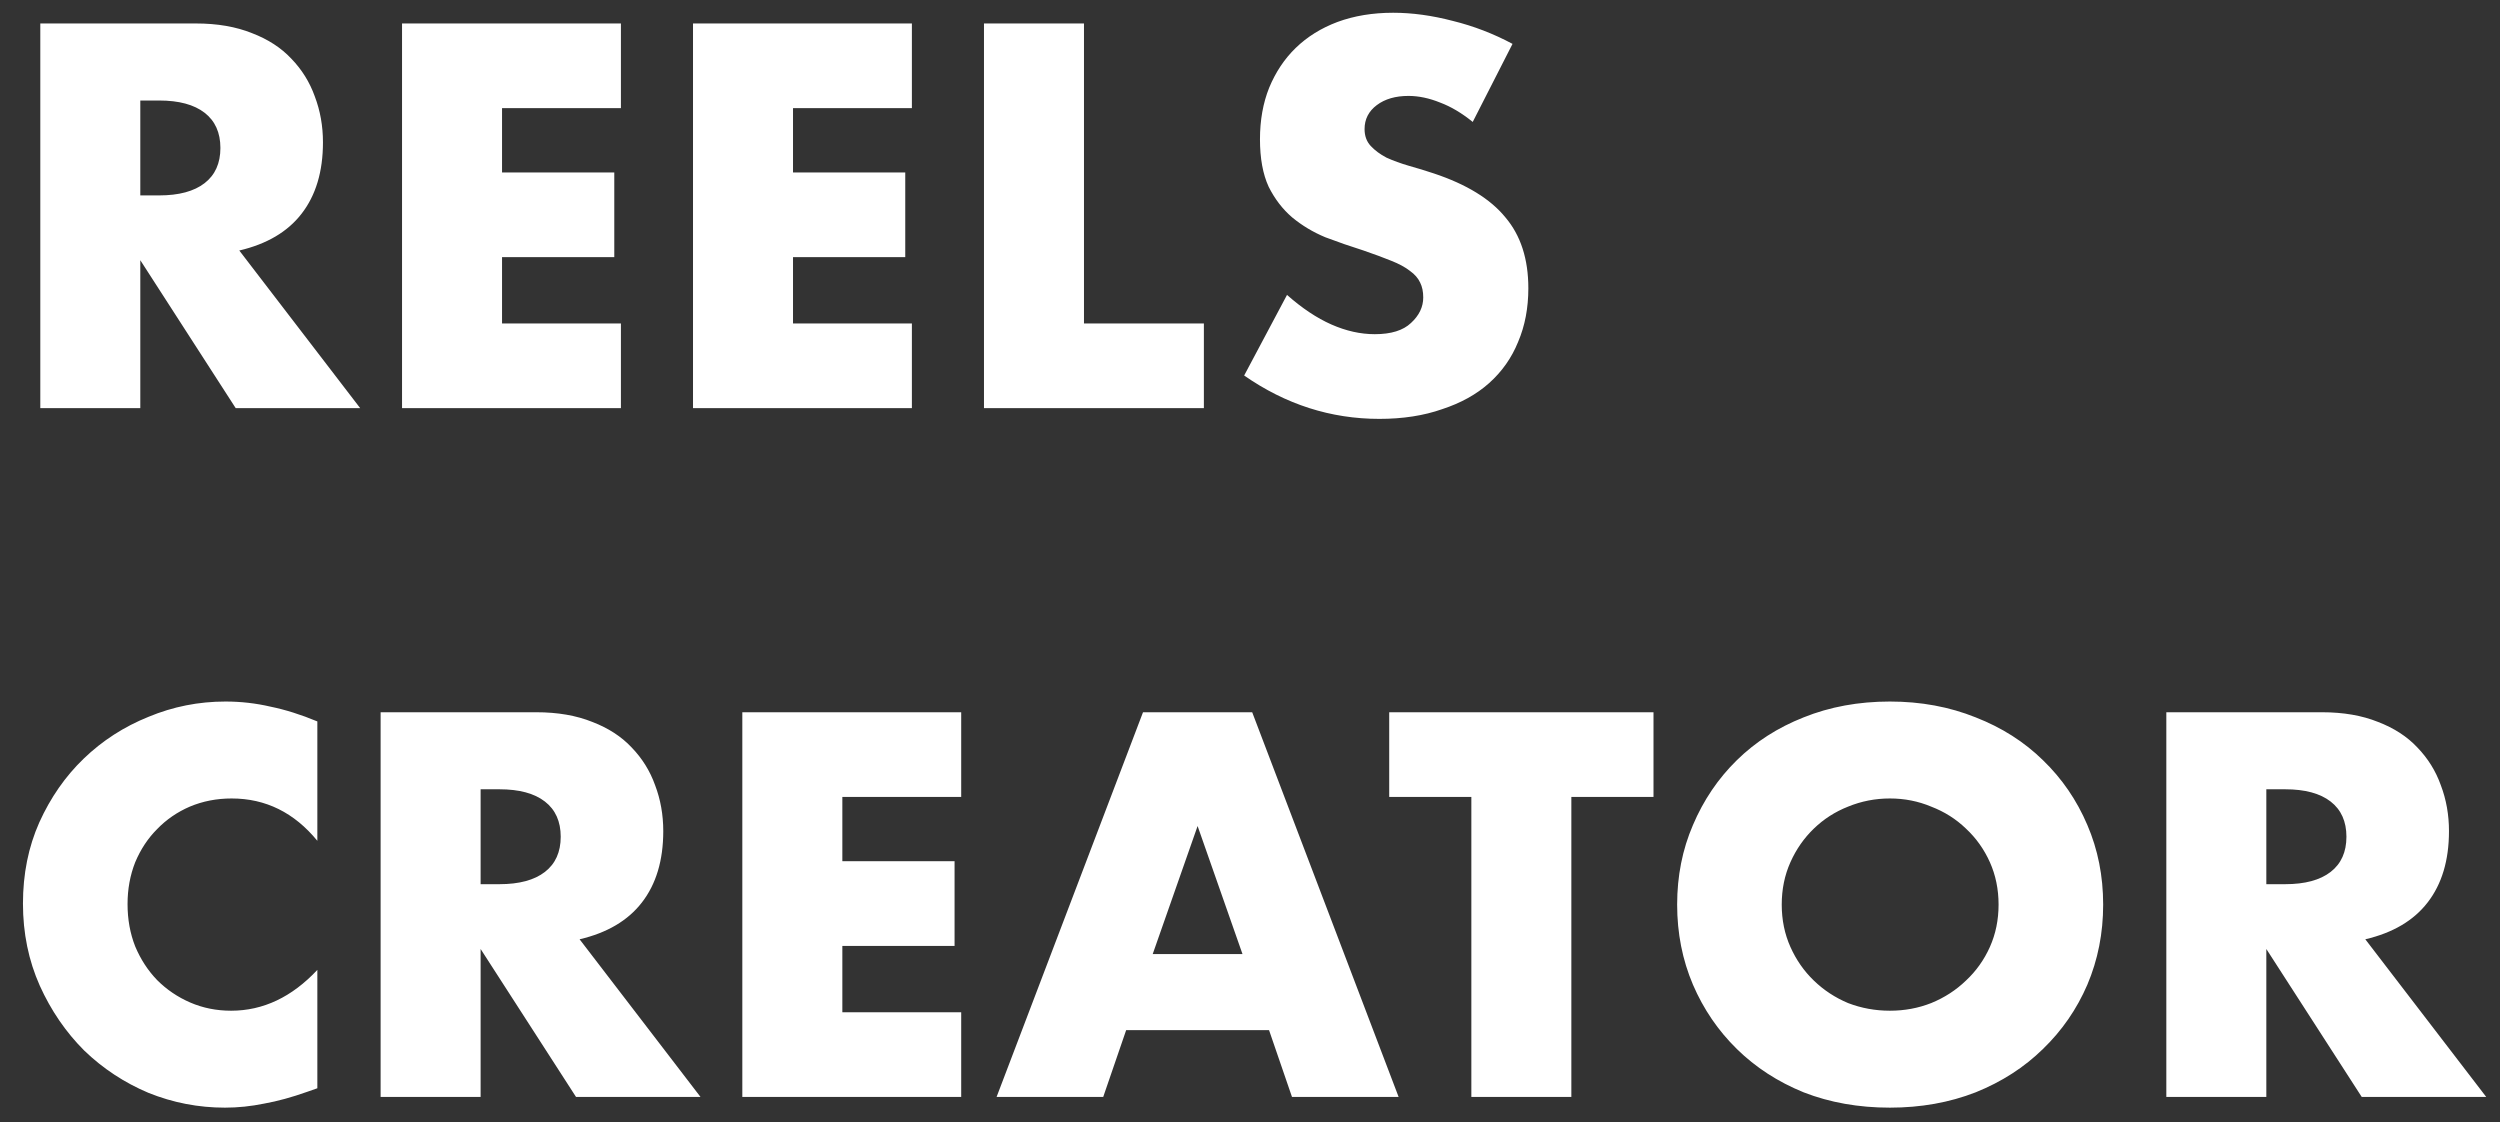 <?xml version="1.0" encoding="UTF-8"?> <svg xmlns="http://www.w3.org/2000/svg" width="98" height="44" viewBox="0 0 98 44" fill="none"><rect x="0" y="0" width="98" height="44" fill="#333333" stroke="none"/><path d="M5.5 7.66H6.24C7.013 7.66 7.607 7.5 8.02 7.18C8.433 6.86 8.64 6.4 8.64 5.8C8.64 5.2 8.433 4.74 8.02 4.42C7.607 4.1 7.013 3.94 6.24 3.94H5.5V7.66ZM14.12 16H9.24L5.5 10.2V16H1.58V0.92H7.68C8.52 0.92 9.253 1.047 9.88 1.3C10.507 1.54 11.02 1.873 11.42 2.3C11.833 2.727 12.14 3.22 12.34 3.78C12.553 4.34 12.66 4.94 12.66 5.58C12.66 6.727 12.38 7.66 11.82 8.38C11.273 9.087 10.46 9.567 9.38 9.82L14.12 16ZM24.34 4.24H19.68V6.76H24.08V10.08H19.68V12.68H24.34V16H15.76V0.92H24.34V4.24ZM35.746 4.24H31.086V6.76H35.486V10.08H31.086V12.68H35.746V16H27.166V0.92H35.746V4.24ZM42.492 0.92V12.68H47.192V16H38.572V0.92H42.492ZM57.731 4.78C57.304 4.433 56.878 4.18 56.451 4.02C56.024 3.847 55.611 3.76 55.211 3.76C54.704 3.76 54.291 3.88 53.971 4.12C53.651 4.36 53.491 4.673 53.491 5.06C53.491 5.327 53.571 5.547 53.731 5.72C53.891 5.893 54.098 6.047 54.351 6.18C54.618 6.3 54.911 6.407 55.231 6.5C55.564 6.593 55.891 6.693 56.211 6.8C57.491 7.227 58.424 7.8 59.011 8.52C59.611 9.227 59.911 10.153 59.911 11.3C59.911 12.073 59.778 12.773 59.511 13.4C59.258 14.027 58.878 14.567 58.371 15.02C57.878 15.46 57.264 15.8 56.531 16.04C55.811 16.293 54.991 16.42 54.071 16.42C52.164 16.42 50.398 15.853 48.771 14.72L50.451 11.56C51.038 12.08 51.618 12.467 52.191 12.72C52.764 12.973 53.331 13.1 53.891 13.1C54.531 13.1 55.004 12.953 55.311 12.66C55.631 12.367 55.791 12.033 55.791 11.66C55.791 11.433 55.751 11.24 55.671 11.08C55.591 10.907 55.458 10.753 55.271 10.62C55.084 10.473 54.838 10.34 54.531 10.22C54.238 10.1 53.878 9.967 53.451 9.82C52.944 9.66 52.444 9.487 51.951 9.3C51.471 9.1 51.038 8.84 50.651 8.52C50.278 8.2 49.971 7.8 49.731 7.32C49.504 6.827 49.391 6.207 49.391 5.46C49.391 4.713 49.511 4.04 49.751 3.44C50.004 2.827 50.351 2.307 50.791 1.88C51.244 1.44 51.791 1.1 52.431 0.86C53.084 0.62 53.811 0.5 54.611 0.5C55.358 0.5 56.138 0.607 56.951 0.82C57.764 1.02 58.544 1.32 59.291 1.72L57.731 4.78ZM12.44 32.96C11.533 31.853 10.413 31.3 9.08 31.3C8.493 31.3 7.947 31.407 7.44 31.62C6.947 31.833 6.52 32.127 6.16 32.5C5.8 32.86 5.513 33.293 5.3 33.8C5.1 34.307 5 34.853 5 35.44C5 36.04 5.1 36.593 5.3 37.1C5.513 37.607 5.8 38.047 6.16 38.42C6.533 38.793 6.967 39.087 7.46 39.3C7.953 39.513 8.487 39.62 9.06 39.62C10.313 39.62 11.44 39.087 12.44 38.02V42.66L12.04 42.8C11.44 43.013 10.88 43.167 10.36 43.26C9.84 43.367 9.327 43.42 8.82 43.42C7.78 43.42 6.78 43.227 5.82 42.84C4.873 42.44 4.033 41.887 3.3 41.18C2.58 40.46 2 39.613 1.56 38.64C1.12 37.653 0.9 36.58 0.9 35.42C0.9 34.26 1.113 33.2 1.54 32.24C1.98 31.267 2.56 30.433 3.28 29.74C4.013 29.033 4.86 28.487 5.82 28.1C6.78 27.7 7.787 27.5 8.84 27.5C9.44 27.5 10.027 27.567 10.6 27.7C11.187 27.82 11.8 28.013 12.44 28.28V32.96ZM18.84 34.66H19.58C20.353 34.66 20.947 34.5 21.36 34.18C21.773 33.86 21.98 33.4 21.98 32.8C21.98 32.2 21.773 31.74 21.36 31.42C20.947 31.1 20.353 30.94 19.58 30.94H18.84V34.66ZM27.46 43H22.58L18.84 37.2V43H14.92V27.92H21.02C21.86 27.92 22.593 28.047 23.22 28.3C23.846 28.54 24.36 28.873 24.76 29.3C25.173 29.727 25.48 30.22 25.68 30.78C25.893 31.34 26 31.94 26 32.58C26 33.727 25.72 34.66 25.16 35.38C24.613 36.087 23.8 36.567 22.72 36.82L27.46 43ZM37.679 31.24H33.02V33.76H37.419V37.08H33.02V39.68H37.679V43H29.099V27.92H37.679V31.24ZM48.706 37.4L46.946 32.38L45.186 37.4H48.706ZM49.746 40.38H44.146L43.246 43H39.066L44.806 27.92H49.086L54.826 43H50.646L49.746 40.38ZM61.597 31.24V43H57.677V31.24H54.457V27.92H64.817V31.24H61.597ZM69.844 35.46C69.844 36.06 69.957 36.613 70.184 37.12C70.41 37.627 70.717 38.067 71.104 38.44C71.49 38.813 71.937 39.107 72.444 39.32C72.964 39.52 73.51 39.62 74.084 39.62C74.657 39.62 75.197 39.52 75.704 39.32C76.224 39.107 76.677 38.813 77.064 38.44C77.464 38.067 77.777 37.627 78.004 37.12C78.23 36.613 78.344 36.06 78.344 35.46C78.344 34.86 78.23 34.307 78.004 33.8C77.777 33.293 77.464 32.853 77.064 32.48C76.677 32.107 76.224 31.82 75.704 31.62C75.197 31.407 74.657 31.3 74.084 31.3C73.51 31.3 72.964 31.407 72.444 31.62C71.937 31.82 71.49 32.107 71.104 32.48C70.717 32.853 70.41 33.293 70.184 33.8C69.957 34.307 69.844 34.86 69.844 35.46ZM65.744 35.46C65.744 34.34 65.95 33.3 66.364 32.34C66.777 31.367 67.35 30.52 68.084 29.8C68.817 29.08 69.69 28.52 70.704 28.12C71.73 27.707 72.857 27.5 74.084 27.5C75.297 27.5 76.417 27.707 77.444 28.12C78.47 28.52 79.35 29.08 80.084 29.8C80.83 30.52 81.41 31.367 81.824 32.34C82.237 33.3 82.444 34.34 82.444 35.46C82.444 36.58 82.237 37.627 81.824 38.6C81.41 39.56 80.83 40.4 80.084 41.12C79.35 41.84 78.47 42.407 77.444 42.82C76.417 43.22 75.297 43.42 74.084 43.42C72.857 43.42 71.73 43.22 70.704 42.82C69.69 42.407 68.817 41.84 68.084 41.12C67.35 40.4 66.777 39.56 66.364 38.6C65.95 37.627 65.744 36.58 65.744 35.46ZM88.84 34.66H89.58C90.353 34.66 90.947 34.5 91.36 34.18C91.773 33.86 91.98 33.4 91.98 32.8C91.98 32.2 91.773 31.74 91.36 31.42C90.947 31.1 90.353 30.94 89.58 30.94H88.84V34.66ZM97.46 43H92.58L88.84 37.2V43H84.92V27.92H91.02C91.86 27.92 92.593 28.047 93.22 28.3C93.847 28.54 94.36 28.873 94.76 29.3C95.173 29.727 95.48 30.22 95.68 30.78C95.893 31.34 96 31.94 96 32.58C96 33.727 95.72 34.66 95.16 35.38C94.613 36.087 93.8 36.567 92.72 36.82L97.46 43Z" fill="white"></path></svg> 
